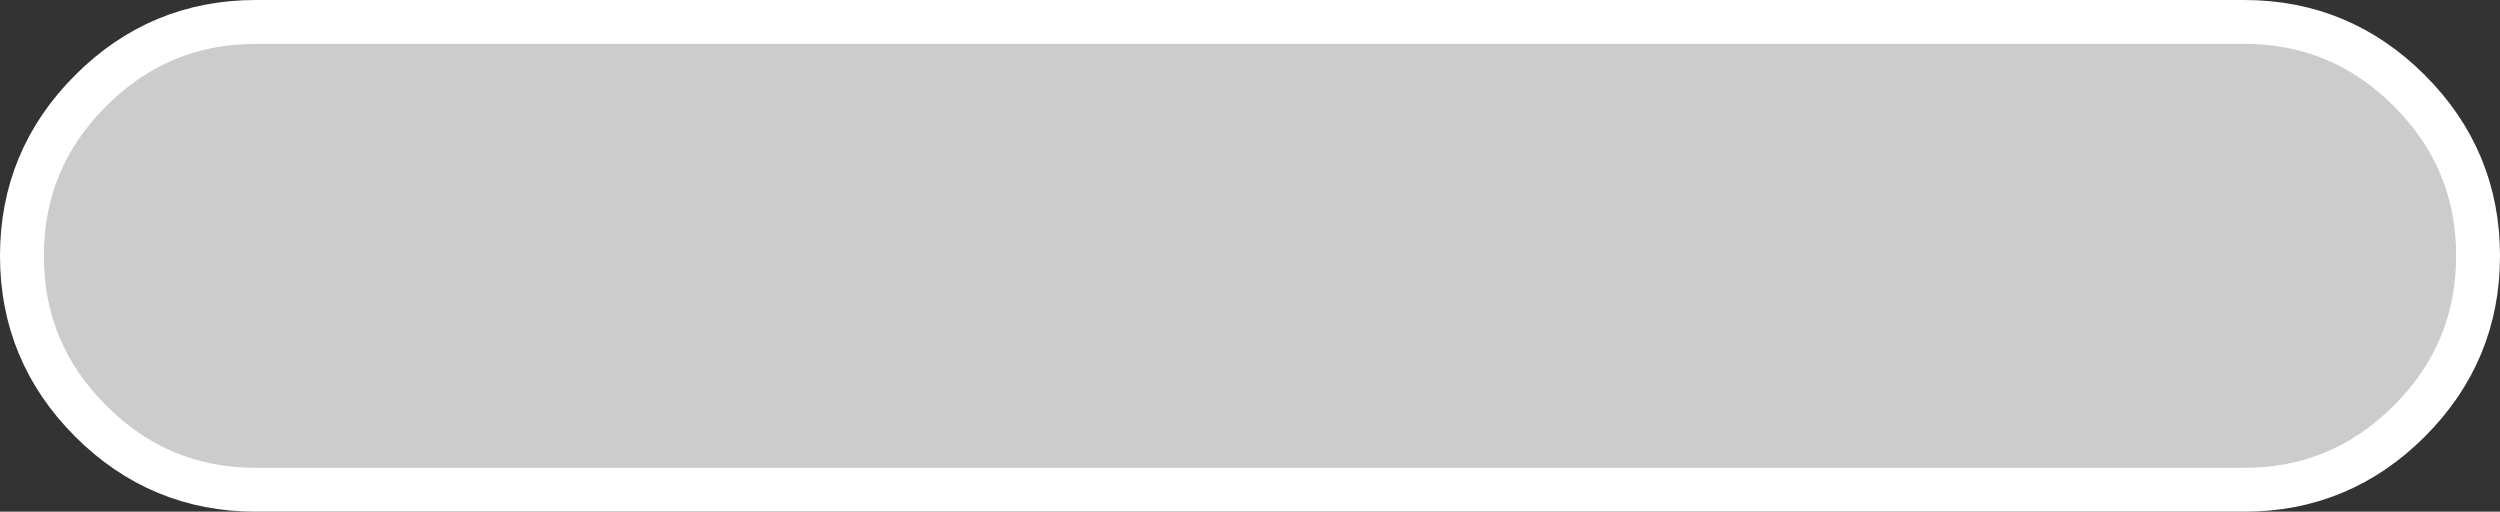 <?xml version="1.0" encoding="UTF-8" standalone="no"?>
<svg xmlns:xlink="http://www.w3.org/1999/xlink" height="17.5px" width="85.5px" xmlns="http://www.w3.org/2000/svg">
  <rect width="100%" height="100%" fill="#333333" stroke="none"/>
  <g transform="matrix(1.0, 0.0, 0.0, 1.0, 44.75, 7.75)">
    <path d="M32.0 -7.0 Q35.3 -7.0 37.65 -4.65 40.0 -2.3 40.0 1.0 40.0 4.3 37.65 6.65 35.3 9.0 32.0 9.0 L-36.0 9.0 Q-39.3 9.0 -41.65 6.65 -44.0 4.3 -44.0 1.0 -44.0 -2.3 -41.65 -4.65 -39.3 -7.0 -36.0 -7.0 L32.0 -7.0" fill="#cccccc" fill-rule="evenodd" stroke="none"/>
    <path d="M32.0 -7.0 L-36.0 -7.0 Q-39.3 -7.0 -41.65 -4.65 -44.0 -2.3 -44.0 1.0 -44.0 4.3 -41.65 6.65 -39.3 9.0 -36.0 9.0 L32.0 9.0 Q35.3 9.0 37.65 6.65 40.0 4.3 40.0 1.0 40.0 -2.3 37.65 -4.65 35.3 -7.0 32.0 -7.0 Z" fill="none" stroke="#ffffff" stroke-linecap="round" stroke-linejoin="round" stroke-width="1.5"/>
  </g>
</svg>
